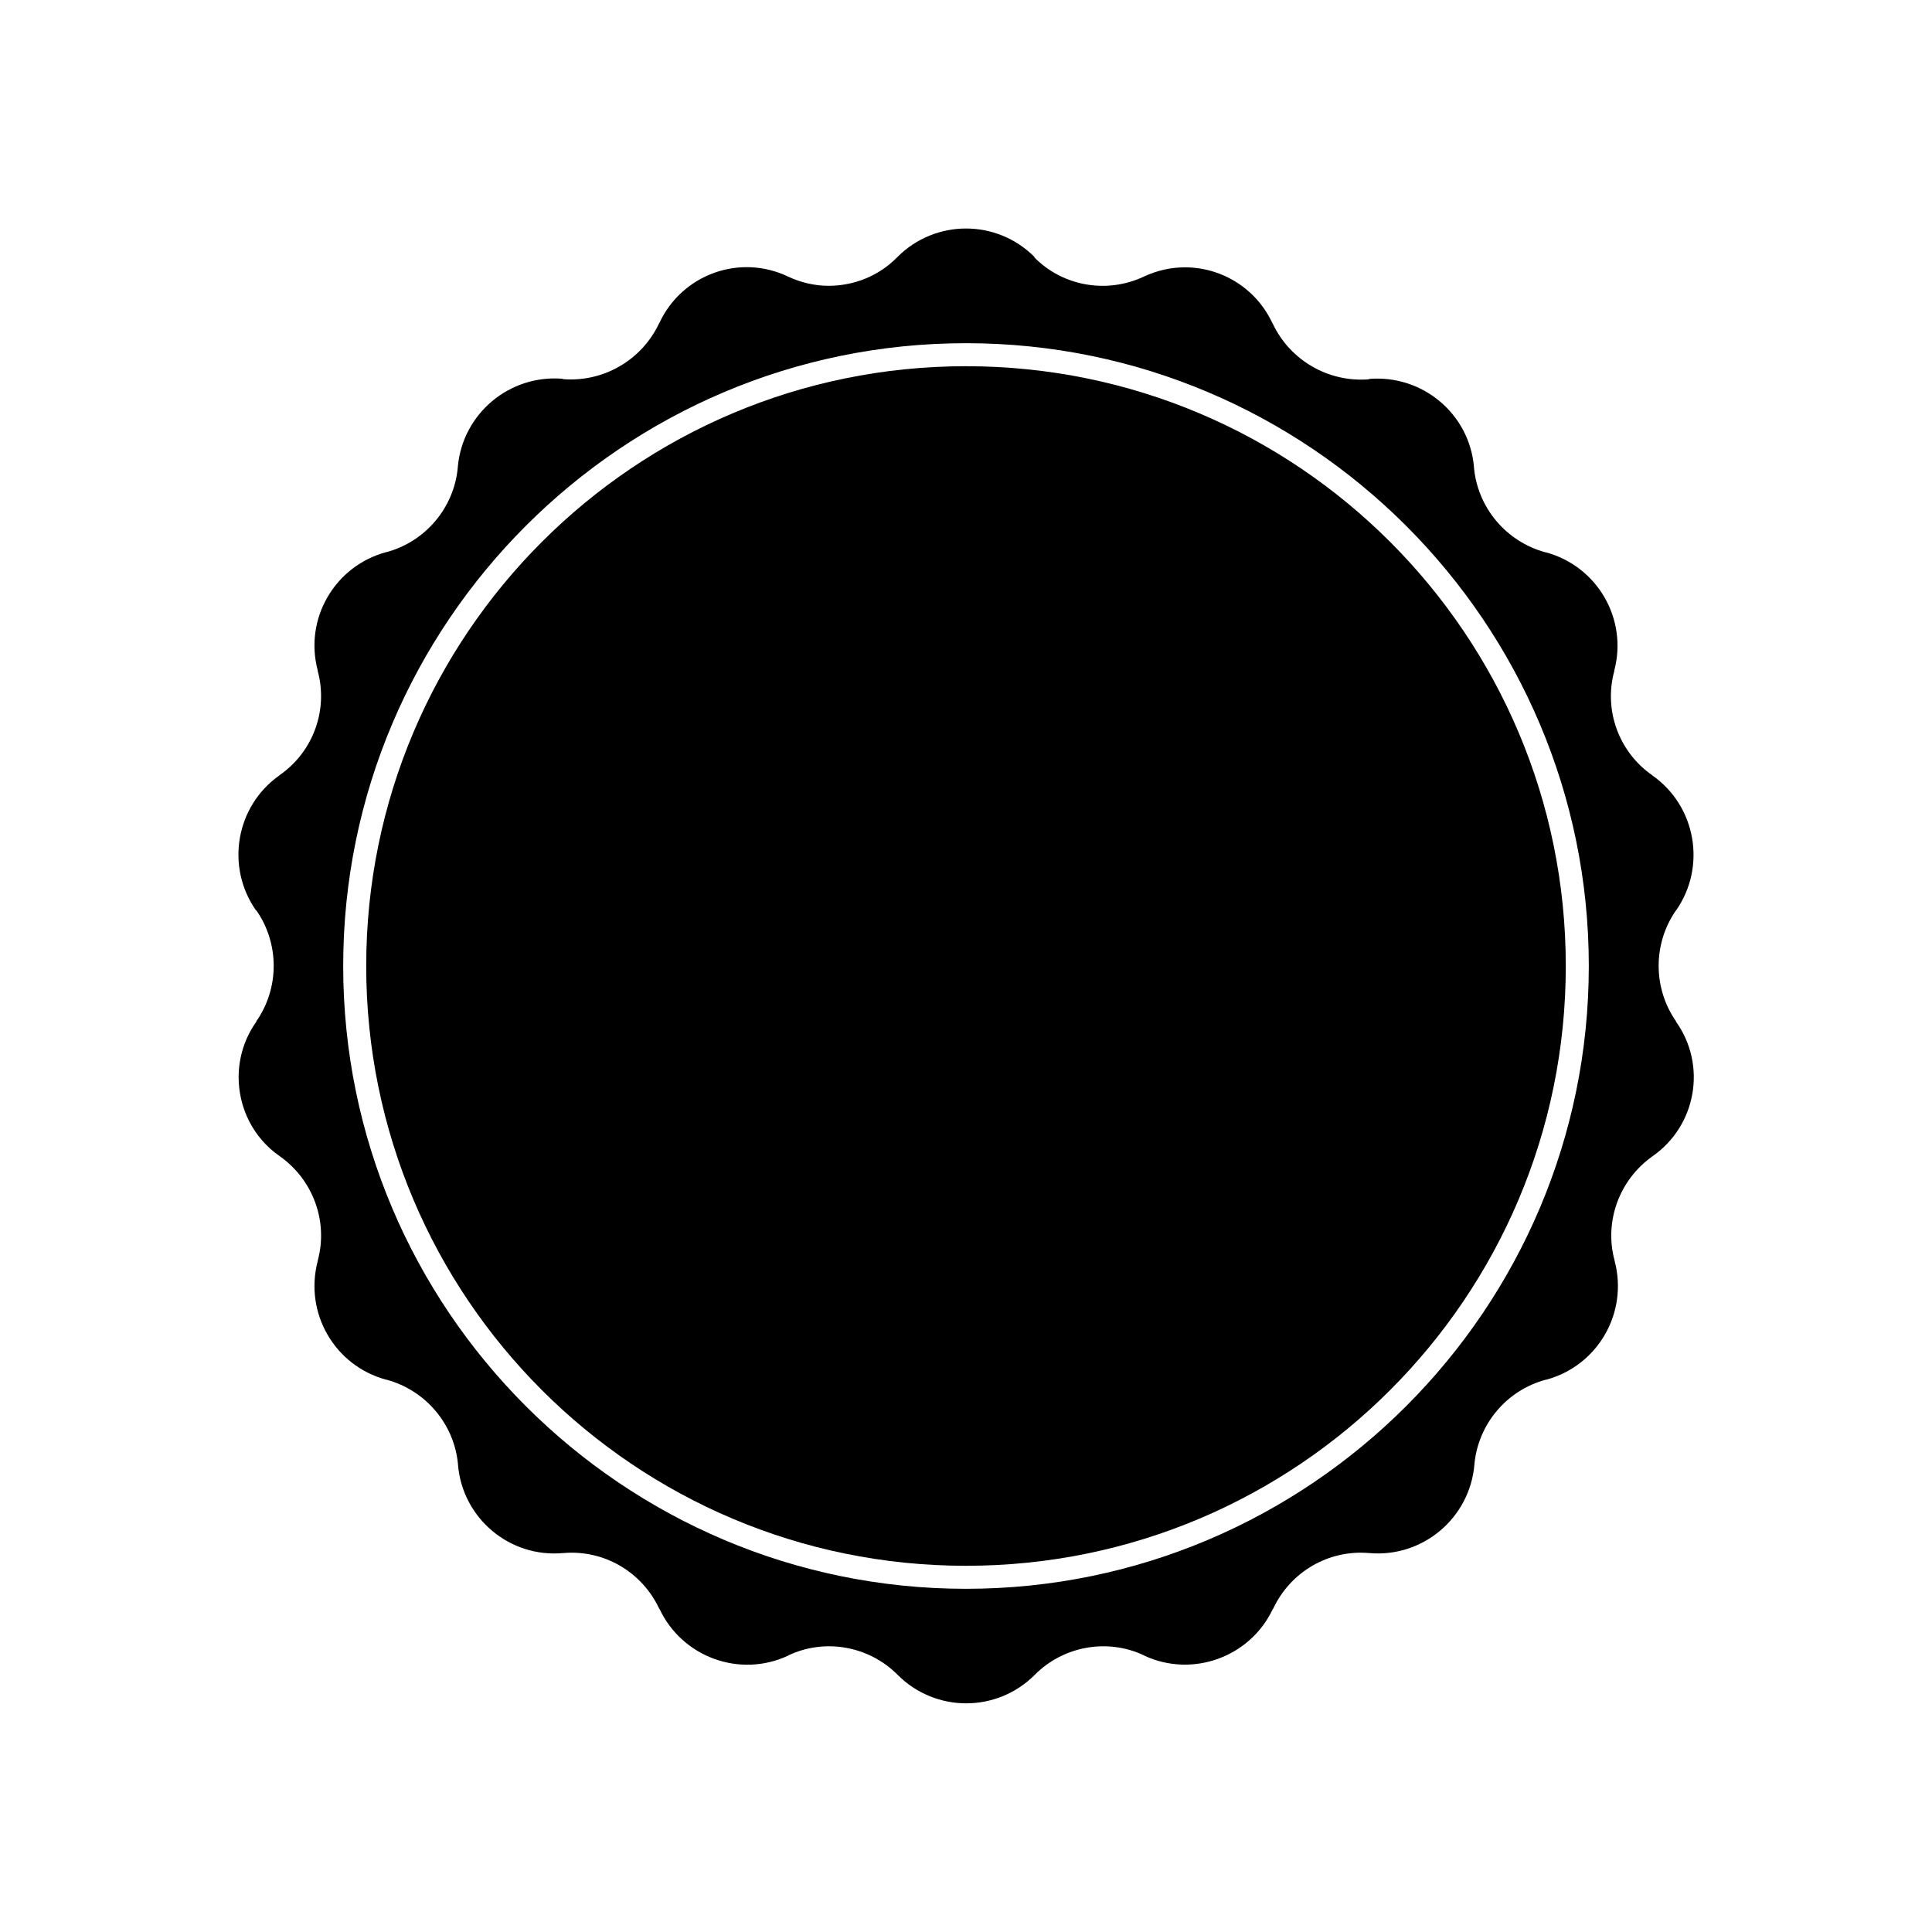 <?xml version="1.0" encoding="UTF-8"?>
<!-- Uploaded to: SVG Repo, www.svgrepo.com, Generator: SVG Repo Mixer Tools -->
<svg fill="#000000" width="800px" height="800px" version="1.1" viewBox="144 144 512 512" xmlns="http://www.w3.org/2000/svg">
 <g>
  <path d="m558.95 400c0 87.785-71.164 158.95-158.95 158.95-87.789 0-158.95-71.164-158.95-158.95 0-87.789 71.164-158.95 158.95-158.95 87.785 0 158.95 71.164 158.95 158.95"/>
  <path d="m588.17 385.29c8.113-11.637 5.289-27.66-6.246-35.77l-0.102-0.102c-8.816-6.144-12.848-17.18-10.027-27.559v-0.152c3.629-13.652-4.484-27.66-18.137-31.336h-0.102c-10.379-2.82-17.984-11.789-18.941-22.52v-0.102c-1.211-14.105-13.652-24.484-27.762-23.328l-0.102 0.102c-10.73 0.855-20.859-5.039-25.441-14.711l-0.102-0.152c-4.332-9.32-13.551-14.812-23.176-14.812-3.68 0-7.406 0.805-10.934 2.469-9.773 4.586-21.41 2.57-28.969-5.09l0.004-0.148c-10.027-10.027-26.25-10.027-36.273 0l-0.102 0.102c-4.836 4.938-11.438 7.559-18.137 7.559-3.629 0-7.305-0.805-10.832-2.469-12.848-6.098-28.113-0.504-34.059 12.344l-0.102 0.152c-4.586 9.672-14.711 15.566-25.441 14.711l-0.102-0.102c-14.105-1.16-26.5 9.27-27.762 23.328v0.102c-0.957 10.73-8.566 19.75-18.941 22.52l-0.051-0.004c-13.652 3.68-21.766 17.684-18.137 31.336v0.152c2.82 10.379-1.211 21.41-10.027 27.559l-0.102 0.102c-11.539 8.113-14.359 24.133-6.246 35.77h0.102c6.144 8.816 6.144 20.605 0 29.422v0.102c-3.176 4.484-4.684 9.621-4.684 14.711 0 8.012 3.777 16.02 10.934 20.957 8.816 6.246 12.848 17.281 10.027 27.66v0.102c-3.629 13.754 4.484 27.762 18.137 31.438h0.102c10.379 2.82 17.984 11.789 18.941 22.52v0.102c1.211 14.105 13.652 24.586 27.762 23.328h0.102c10.73-0.957 20.859 4.938 25.441 14.711l0.102 0.102c5.996 12.746 21.211 18.34 34.008 12.395l0.152-0.102c9.672-4.586 21.312-2.469 28.867 5.09l0.102 0.102c10.027 10.027 26.25 10.027 36.273 0l0.102-0.102c7.559-7.559 19.195-9.672 28.867-5.09l0.152 0.102c12.746 5.894 28.012 0.352 34.008-12.395l0.102-0.102c4.586-9.773 14.711-15.668 25.441-14.711h0.102c14.105 1.211 26.5-9.27 27.762-23.328v-0.102c0.957-10.73 8.566-19.75 18.941-22.52h0.102c13.652-3.68 21.766-17.684 18.137-31.438l-0.008-0.102c-2.82-10.379 1.211-21.41 10.027-27.66 11.637-8.113 14.461-24.133 6.246-35.668v-0.102c-6.144-8.816-6.144-20.605 0-29.422zm-188.17 179.76c-90.988 0-165.05-74.059-165.05-165.05s74.059-165.05 165.05-165.05c90.988-0.004 165.05 74.059 165.05 165.05s-74.059 165.05-165.05 165.05z"/>
 </g>
</svg>